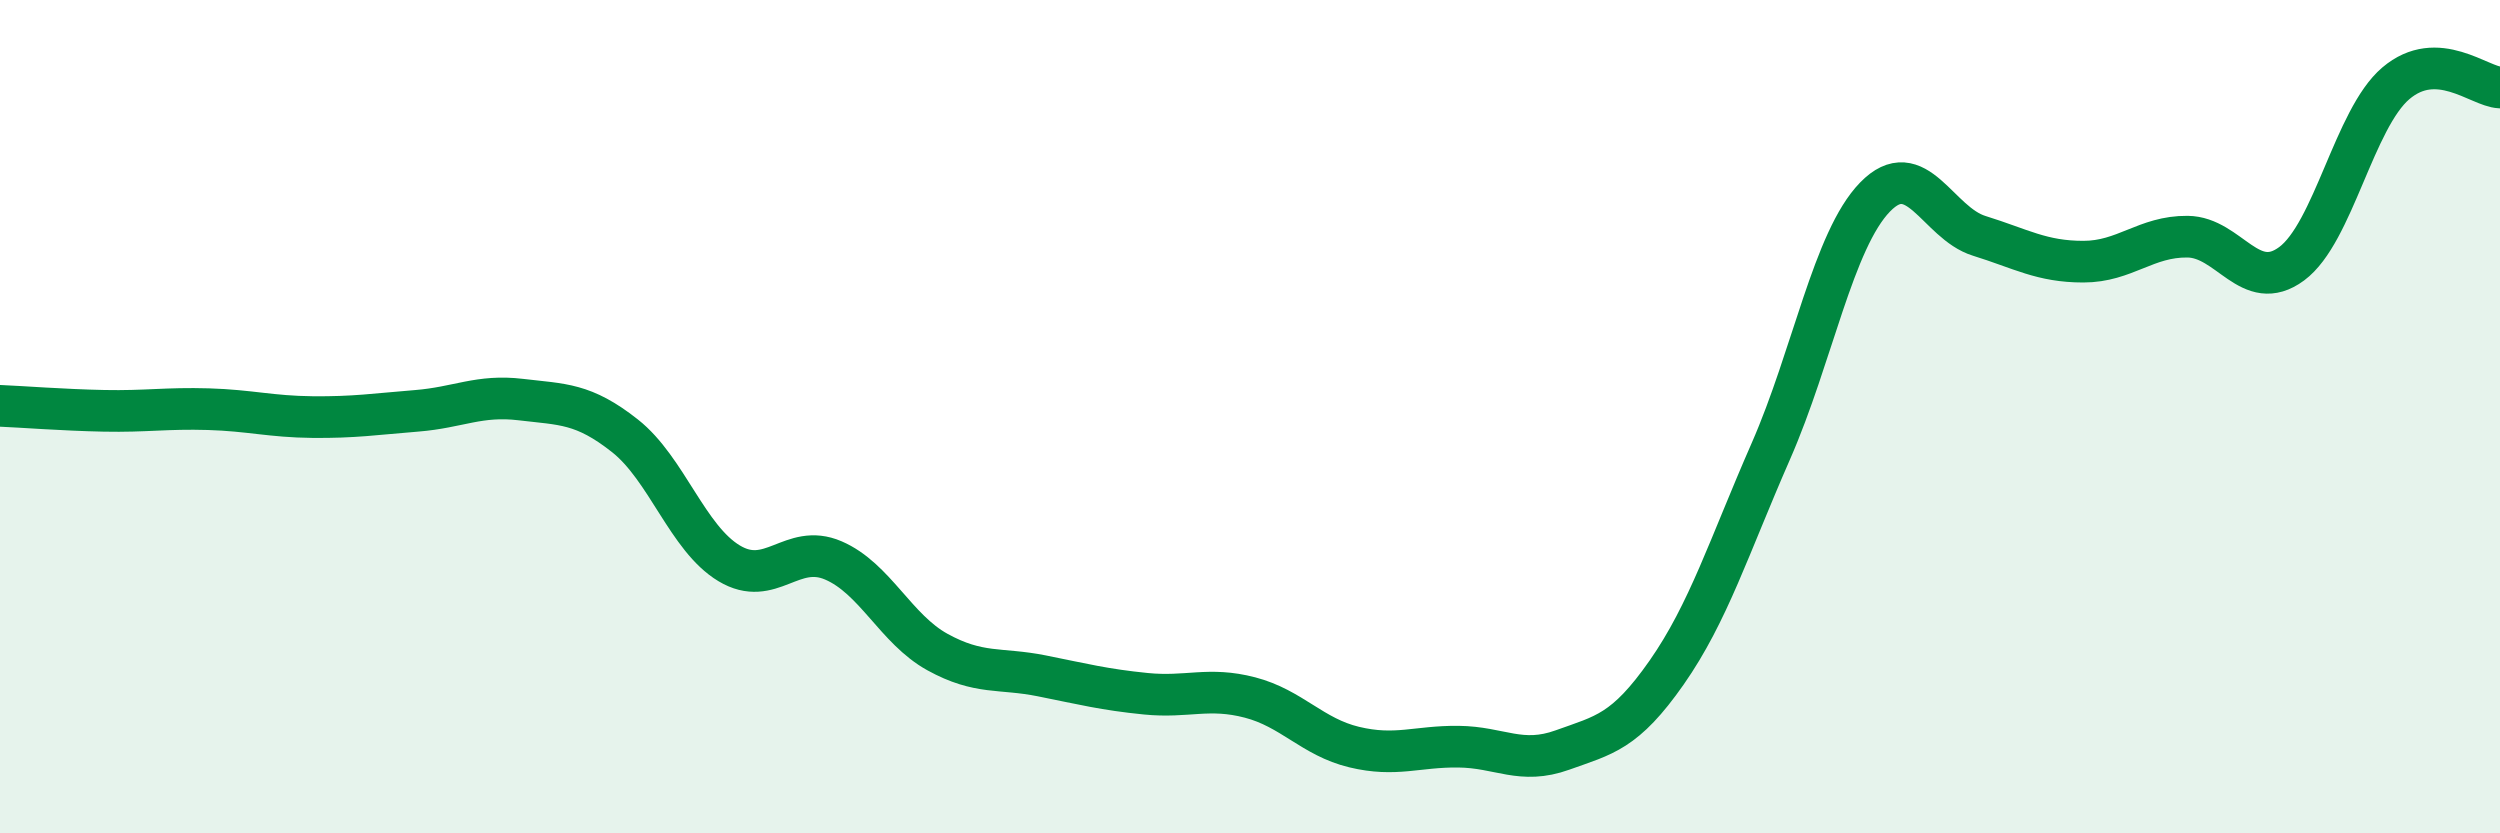 
    <svg width="60" height="20" viewBox="0 0 60 20" xmlns="http://www.w3.org/2000/svg">
      <path
        d="M 0,9.74 C 0.5,9.76 1.5,9.84 2.5,9.86 C 3.5,9.88 4,9.79 5,9.82 C 6,9.85 6.5,10 7.5,10.01 C 8.5,10.02 9,9.94 10,9.86 C 11,9.78 11.5,9.47 12.5,9.59 C 13.5,9.71 14,9.67 15,10.46 C 16,11.25 16.5,12.92 17.5,13.52 C 18.5,14.12 19,13.02 20,13.45 C 21,13.88 21.5,15.1 22.5,15.65 C 23.5,16.2 24,16.02 25,16.22 C 26,16.42 26.5,16.55 27.5,16.65 C 28.5,16.75 29,16.48 30,16.74 C 31,17 31.5,17.69 32.5,17.93 C 33.5,18.17 34,17.91 35,17.92 C 36,17.93 36.5,18.36 37.5,18 C 38.5,17.64 39,17.57 40,16.14 C 41,14.71 41.5,13.11 42.5,10.83 C 43.5,8.55 44,5.76 45,4.73 C 46,3.7 46.5,5.35 47.5,5.66 C 48.5,5.97 49,6.28 50,6.28 C 51,6.28 51.5,5.67 52.5,5.68 C 53.5,5.69 54,7.07 55,6.33 C 56,5.59 56.5,2.85 57.5,2 C 58.5,1.15 59.5,2.08 60,2.1L60 20L0 20Z"
        fill="#008740"
        opacity="0.1"
        stroke-linecap="round"
        stroke-linejoin="round"
      />
      <path
        d="M 0,9.74 C 0.5,9.76 1.5,9.84 2.5,9.86 C 3.5,9.88 4,9.79 5,9.82 C 6,9.85 6.5,10 7.5,10.01 C 8.5,10.02 9,9.94 10,9.86 C 11,9.78 11.5,9.47 12.5,9.59 C 13.5,9.71 14,9.67 15,10.46 C 16,11.25 16.5,12.92 17.5,13.52 C 18.5,14.12 19,13.02 20,13.45 C 21,13.88 21.5,15.1 22.5,15.65 C 23.5,16.2 24,16.02 25,16.22 C 26,16.42 26.5,16.55 27.5,16.65 C 28.5,16.75 29,16.48 30,16.74 C 31,17 31.5,17.69 32.5,17.93 C 33.5,18.17 34,17.91 35,17.92 C 36,17.93 36.5,18.36 37.5,18 C 38.5,17.64 39,17.57 40,16.14 C 41,14.71 41.5,13.11 42.5,10.83 C 43.5,8.55 44,5.76 45,4.73 C 46,3.7 46.5,5.35 47.5,5.66 C 48.5,5.97 49,6.28 50,6.28 C 51,6.28 51.5,5.67 52.5,5.68 C 53.5,5.69 54,7.07 55,6.33 C 56,5.59 56.5,2.85 57.5,2 C 58.5,1.15 59.5,2.08 60,2.1"
        stroke="#008740"
        stroke-width="1"
        fill="none"
        stroke-linecap="round"
        stroke-linejoin="round"
      />
    </svg>
  